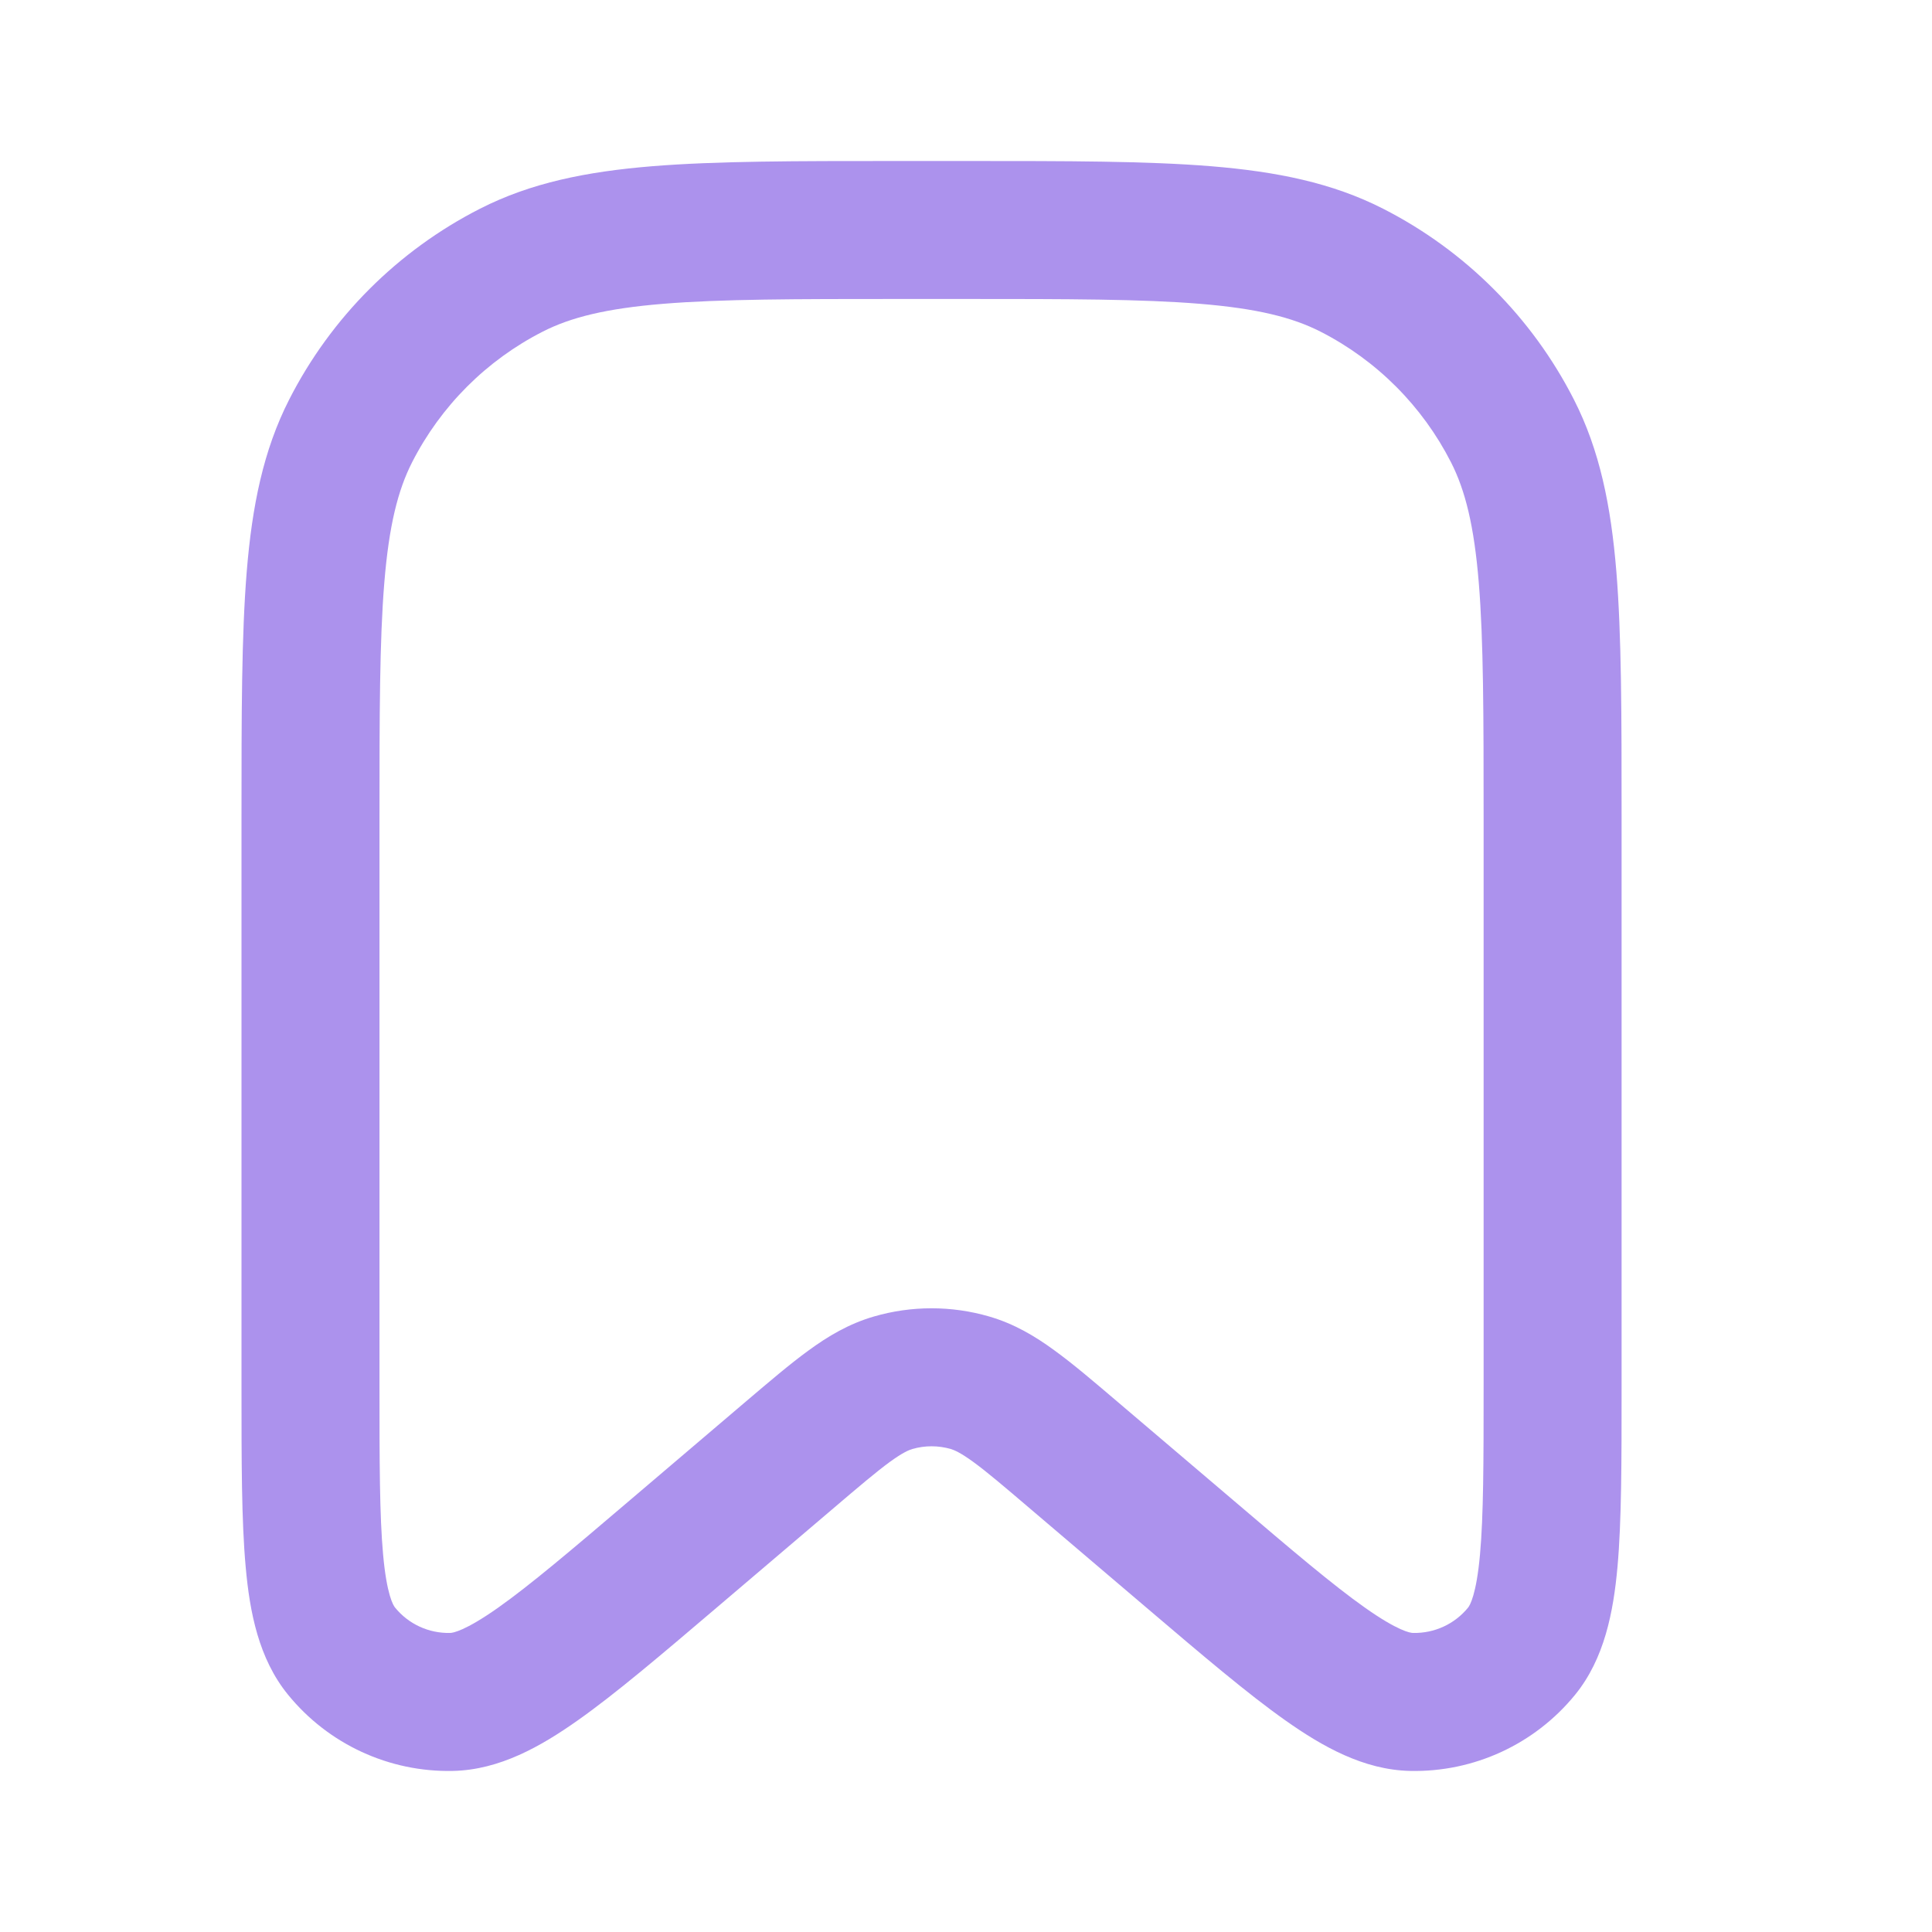 <svg width="24" height="24" viewBox="0 0 24 24" fill="none" xmlns="http://www.w3.org/2000/svg">
<g id="bookmark">
<path id="&#226;&#134;&#179; Icon Color" fill-rule="evenodd" clip-rule="evenodd" d="M11.134 2H12.01C13.258 2 14.247 2 15.045 2.065C15.86 2.132 16.55 2.271 17.18 2.592C18.201 3.112 19.032 3.943 19.552 4.964C19.873 5.594 20.012 6.284 20.079 7.1C20.144 7.897 20.144 8.886 20.144 10.134V17.246C20.144 18.154 20.144 18.895 20.093 19.465C20.042 20.026 19.931 20.604 19.568 21.051C19.067 21.667 18.309 22.017 17.515 21.999C16.939 21.986 16.427 21.696 15.967 21.371C15.499 21.041 14.935 20.561 14.243 19.972L12.794 18.739C12.469 18.462 12.261 18.285 12.091 18.161C11.93 18.044 11.854 18.013 11.811 18C11.655 17.955 11.489 17.955 11.334 18C11.29 18.013 11.214 18.044 11.053 18.161C10.884 18.285 10.675 18.462 10.35 18.739L8.901 19.972C8.209 20.561 7.645 21.041 7.177 21.371C6.717 21.696 6.205 21.986 5.629 21.999C4.835 22.017 4.078 21.667 3.577 21.051C3.213 20.604 3.102 20.026 3.052 19.465C3 18.895 3 18.154 3 17.246V10.134C3 8.886 3 7.897 3.065 7.1C3.132 6.284 3.271 5.594 3.592 4.964C4.112 3.943 4.943 3.112 5.964 2.592C6.594 2.271 7.284 2.132 8.1 2.065C8.897 2 9.886 2 11.134 2ZM8.239 3.774C7.53 3.832 7.091 3.942 6.743 4.119C6.044 4.475 5.475 5.044 5.119 5.743C4.942 6.091 4.832 6.53 4.774 7.239C4.715 7.958 4.714 8.878 4.714 10.172V17.202C4.714 18.164 4.715 18.827 4.759 19.311C4.804 19.813 4.886 19.944 4.907 19.969C5.074 20.175 5.326 20.291 5.591 20.285C5.624 20.285 5.776 20.262 6.188 19.971C6.585 19.691 7.09 19.262 7.823 18.638L9.261 17.414C9.558 17.162 9.815 16.942 10.044 16.776C10.287 16.598 10.546 16.444 10.856 16.354C11.324 16.218 11.82 16.218 12.288 16.354C12.598 16.444 12.857 16.598 13.1 16.776C13.329 16.942 13.587 17.162 13.883 17.414L15.322 18.638C16.054 19.262 16.559 19.691 16.956 19.971C17.368 20.262 17.52 20.285 17.553 20.285C17.818 20.291 18.071 20.175 18.238 19.969C18.258 19.944 18.34 19.813 18.385 19.311C18.429 18.827 18.43 18.164 18.43 17.202V10.172C18.43 8.878 18.429 7.958 18.37 7.239C18.312 6.53 18.202 6.091 18.025 5.743C17.669 5.044 17.101 4.475 16.402 4.119C16.054 3.942 15.614 3.832 14.905 3.774C14.186 3.715 13.267 3.714 11.972 3.714H11.172C9.878 3.714 8.958 3.715 8.239 3.774Z" fill="#AC92ED"/>
</g>
</svg>
